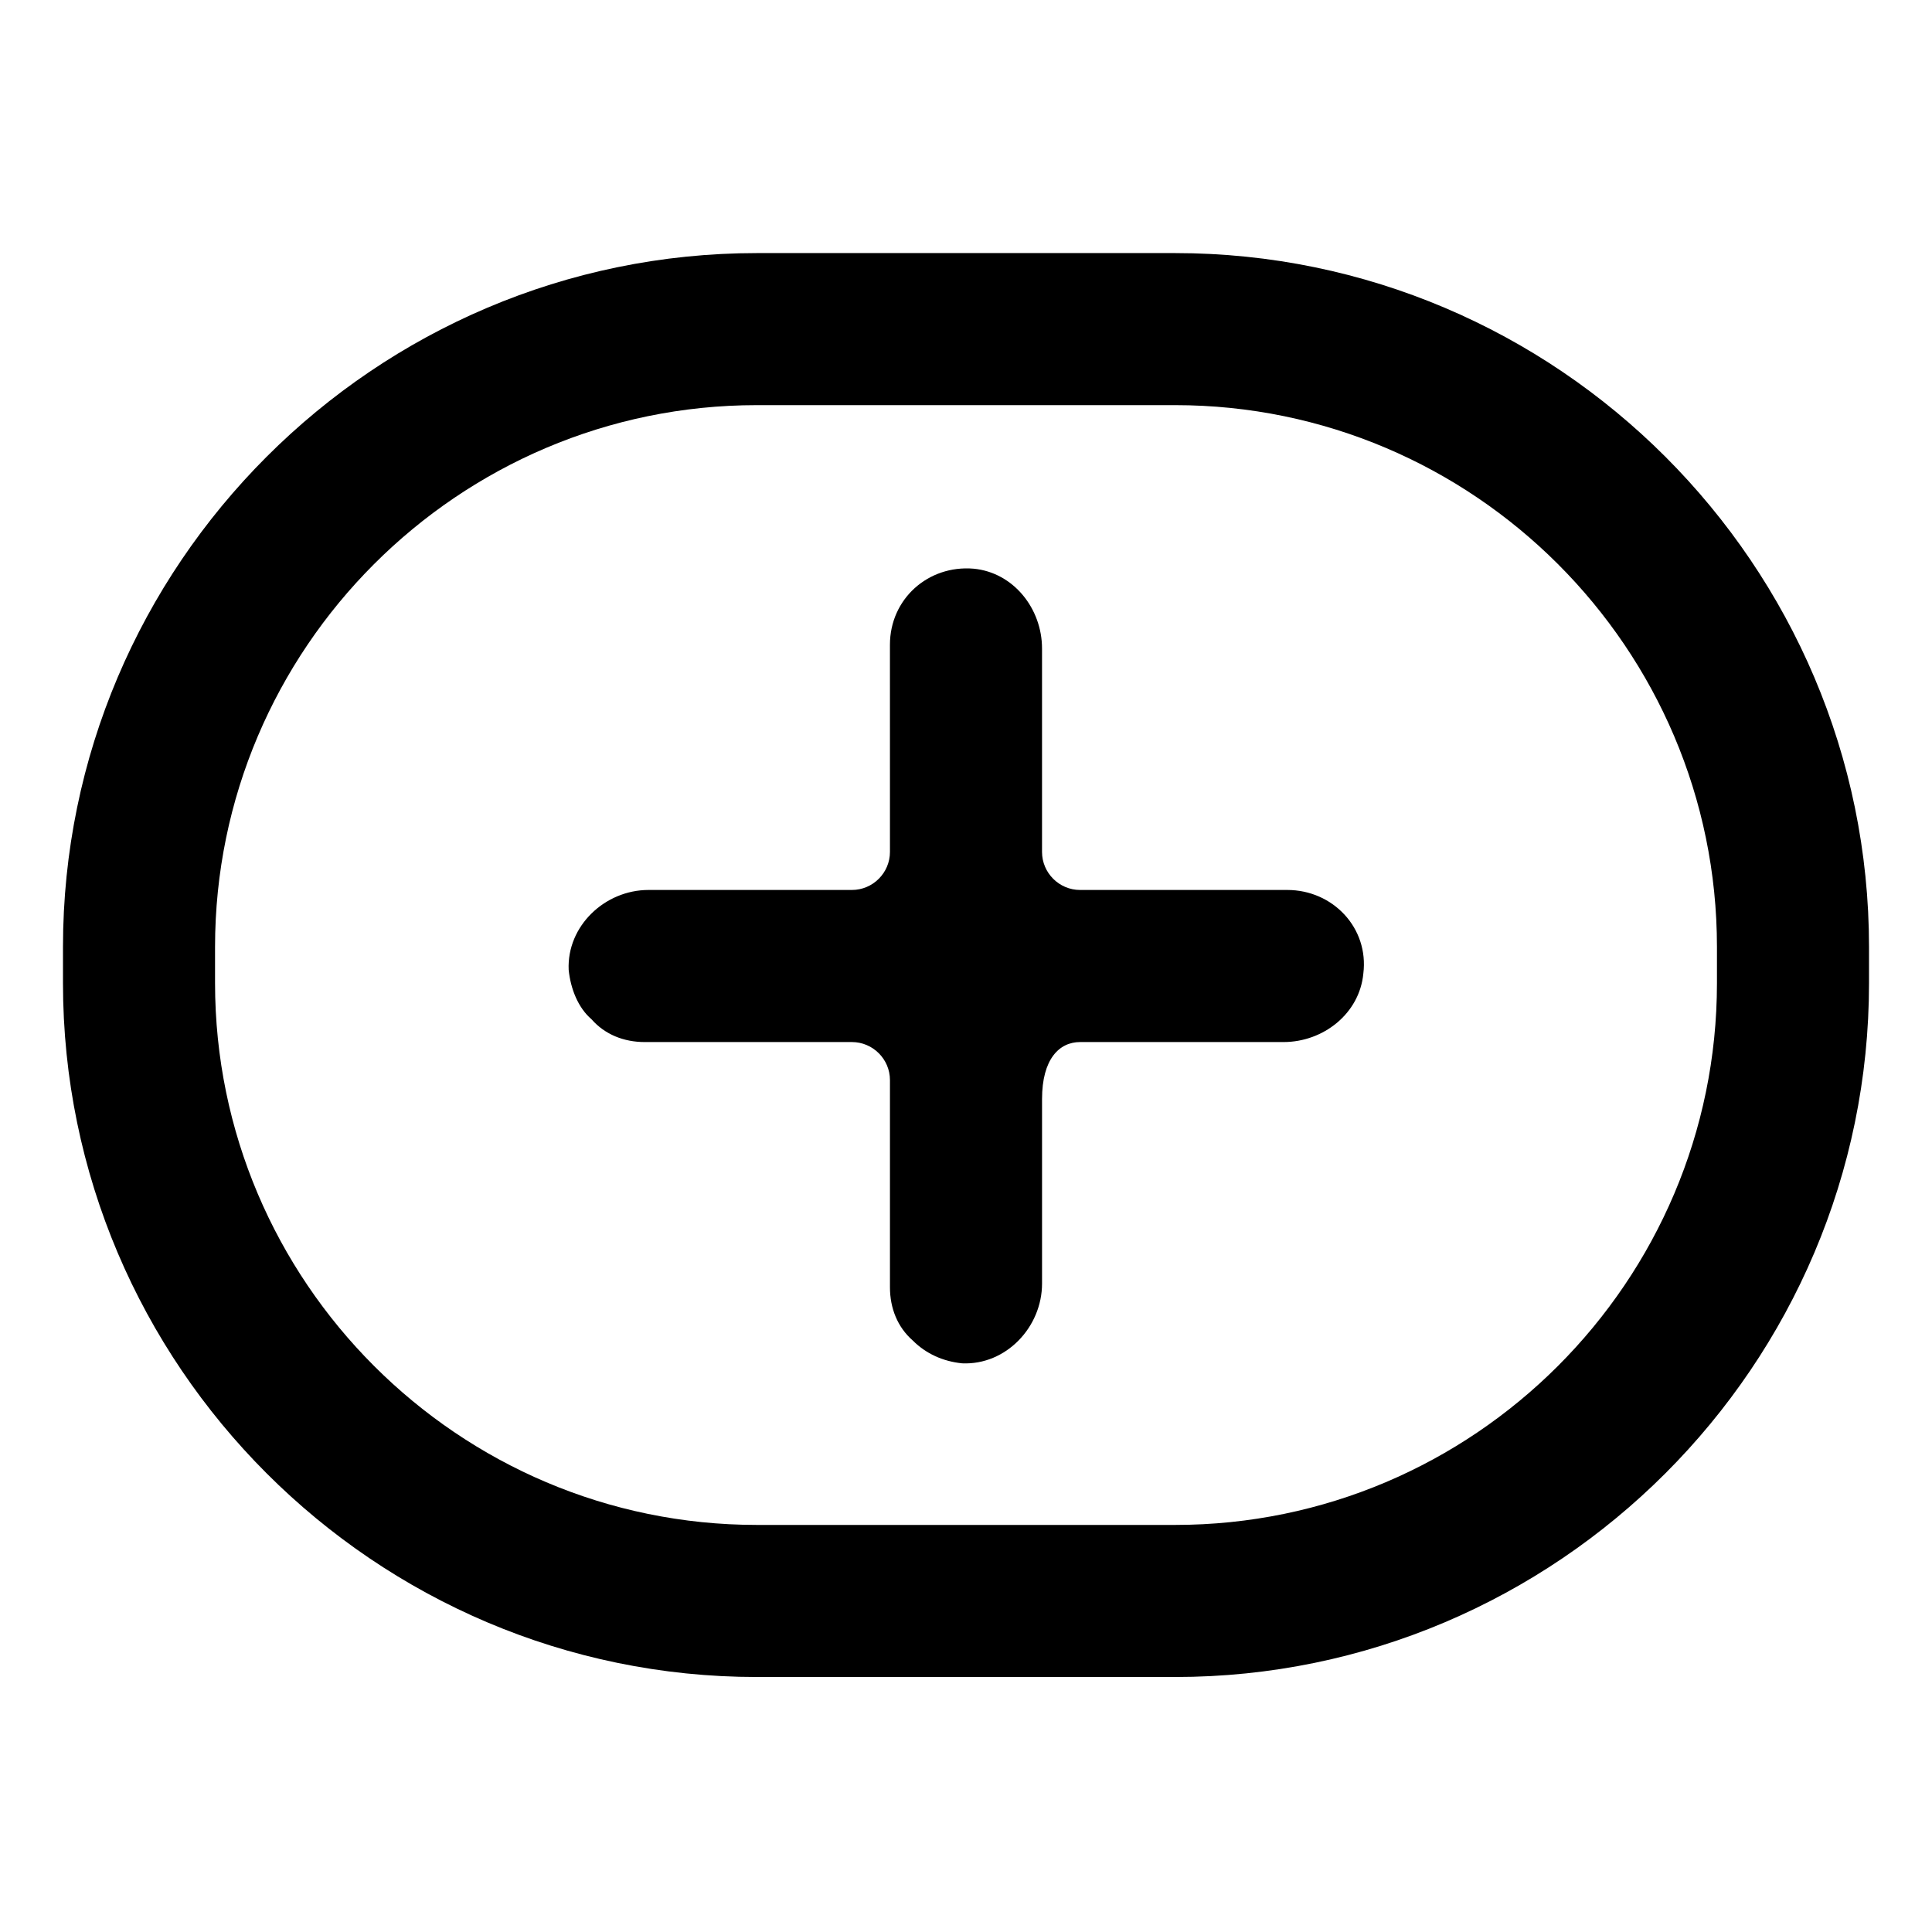 <?xml version="1.0" encoding="UTF-8"?>
<!-- Uploaded to: ICON Repo, www.svgrepo.com, Generator: ICON Repo Mixer Tools -->
<svg fill="#000000" width="800px" height="800px" version="1.1" viewBox="144 144 512 512" xmlns="http://www.w3.org/2000/svg">
 <g>
  <path d="m485.14 379.85h-54.914c-5.543 0-10.078-4.535-10.078-10.078v-53.906c0-10.578-7.559-20.152-18.137-21.16-12.09-1.008-22.168 8.062-22.168 20.152l0.004 54.914c0 5.543-4.535 10.078-10.078 10.078h-53.906c-11.586 0-21.664 9.574-21.16 21.16 0.504 5.039 2.519 10.078 6.047 13.098 3.523 4.031 8.562 6.047 14.105 6.047h54.914c5.543 0 10.078 4.535 10.078 10.078v54.914c0 5.543 2.016 10.578 6.047 14.105 3.527 3.527 8.062 5.543 13.098 6.047 11.586 0.504 21.16-9.574 21.16-21.16v-48.871c0-10.578 4.535-15.113 10.078-15.113h53.906c10.578 0 20.152-7.559 21.16-18.137 1.508-12.094-8.062-22.168-20.156-22.168z"/>
  <path d="m455.42 211.07h-110.84c-101.27 0-183.89 82.625-183.89 183.89v9.574c0 101.27 82.625 183.89 183.89 183.89h110.84c101.27 0 183.89-82.625 183.89-183.89v-9.574c0-101.27-82.625-183.89-183.89-183.89zm143.59 193.46c0 79.098-64.488 143.59-143.59 143.59h-110.84c-79.098 0-143.59-64.488-143.59-143.59v-9.574c0-79.098 64.488-143.59 143.59-143.59h110.84c79.098 0 143.59 64.488 143.59 143.59z"/>
 </g>
</svg>